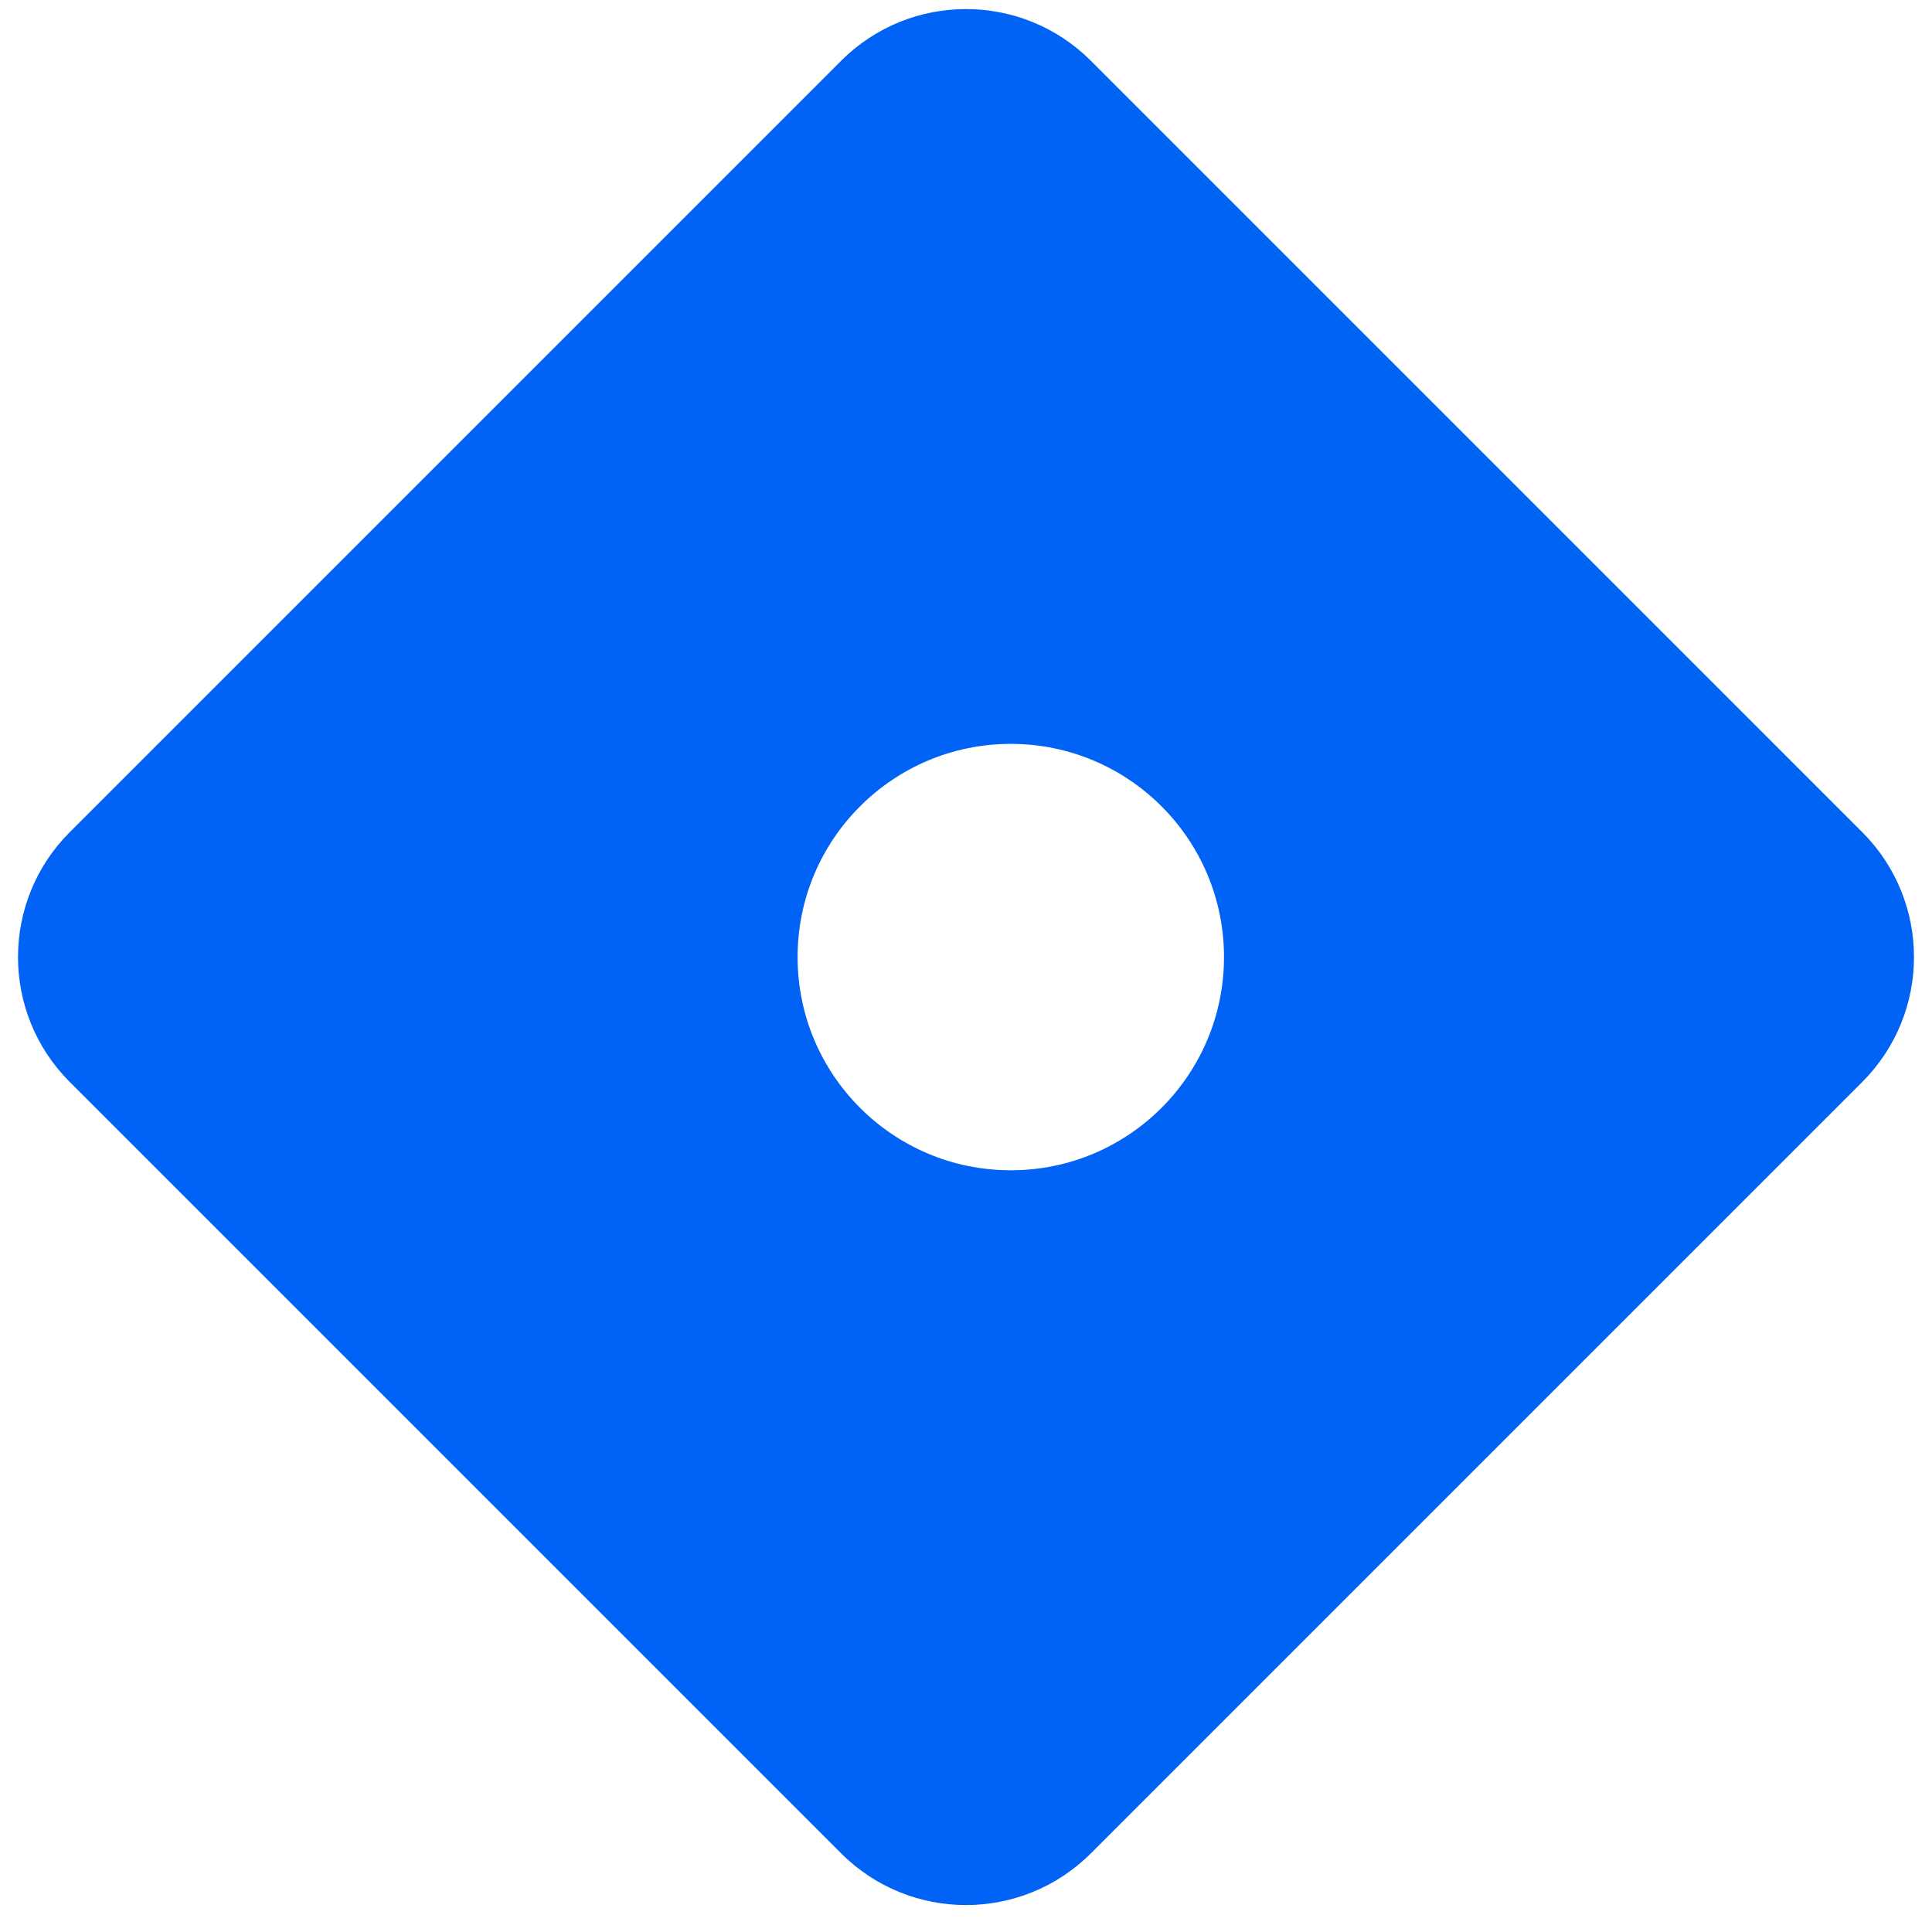 <svg width="65" height="65" viewBox="0 0 65 65" fill="none" xmlns="http://www.w3.org/2000/svg">
<path fill-rule="evenodd" clip-rule="evenodd" d="M2.346 27.998C0.026 30.318 0.026 34.081 2.346 36.401L28.298 62.353C30.619 64.674 34.381 64.674 36.702 62.353L62.654 36.401C64.974 34.081 64.974 30.318 62.654 27.998L36.702 2.046C34.381 -0.275 30.619 -0.275 28.298 2.046L2.346 27.998ZM34.007 39.373C37.969 39.373 41.18 36.161 41.18 32.2C41.18 28.239 37.969 25.027 34.007 25.027C30.046 25.027 26.834 28.239 26.834 32.2C26.834 36.161 30.046 39.373 34.007 39.373Z" fill="#0063F5"/>
</svg>
